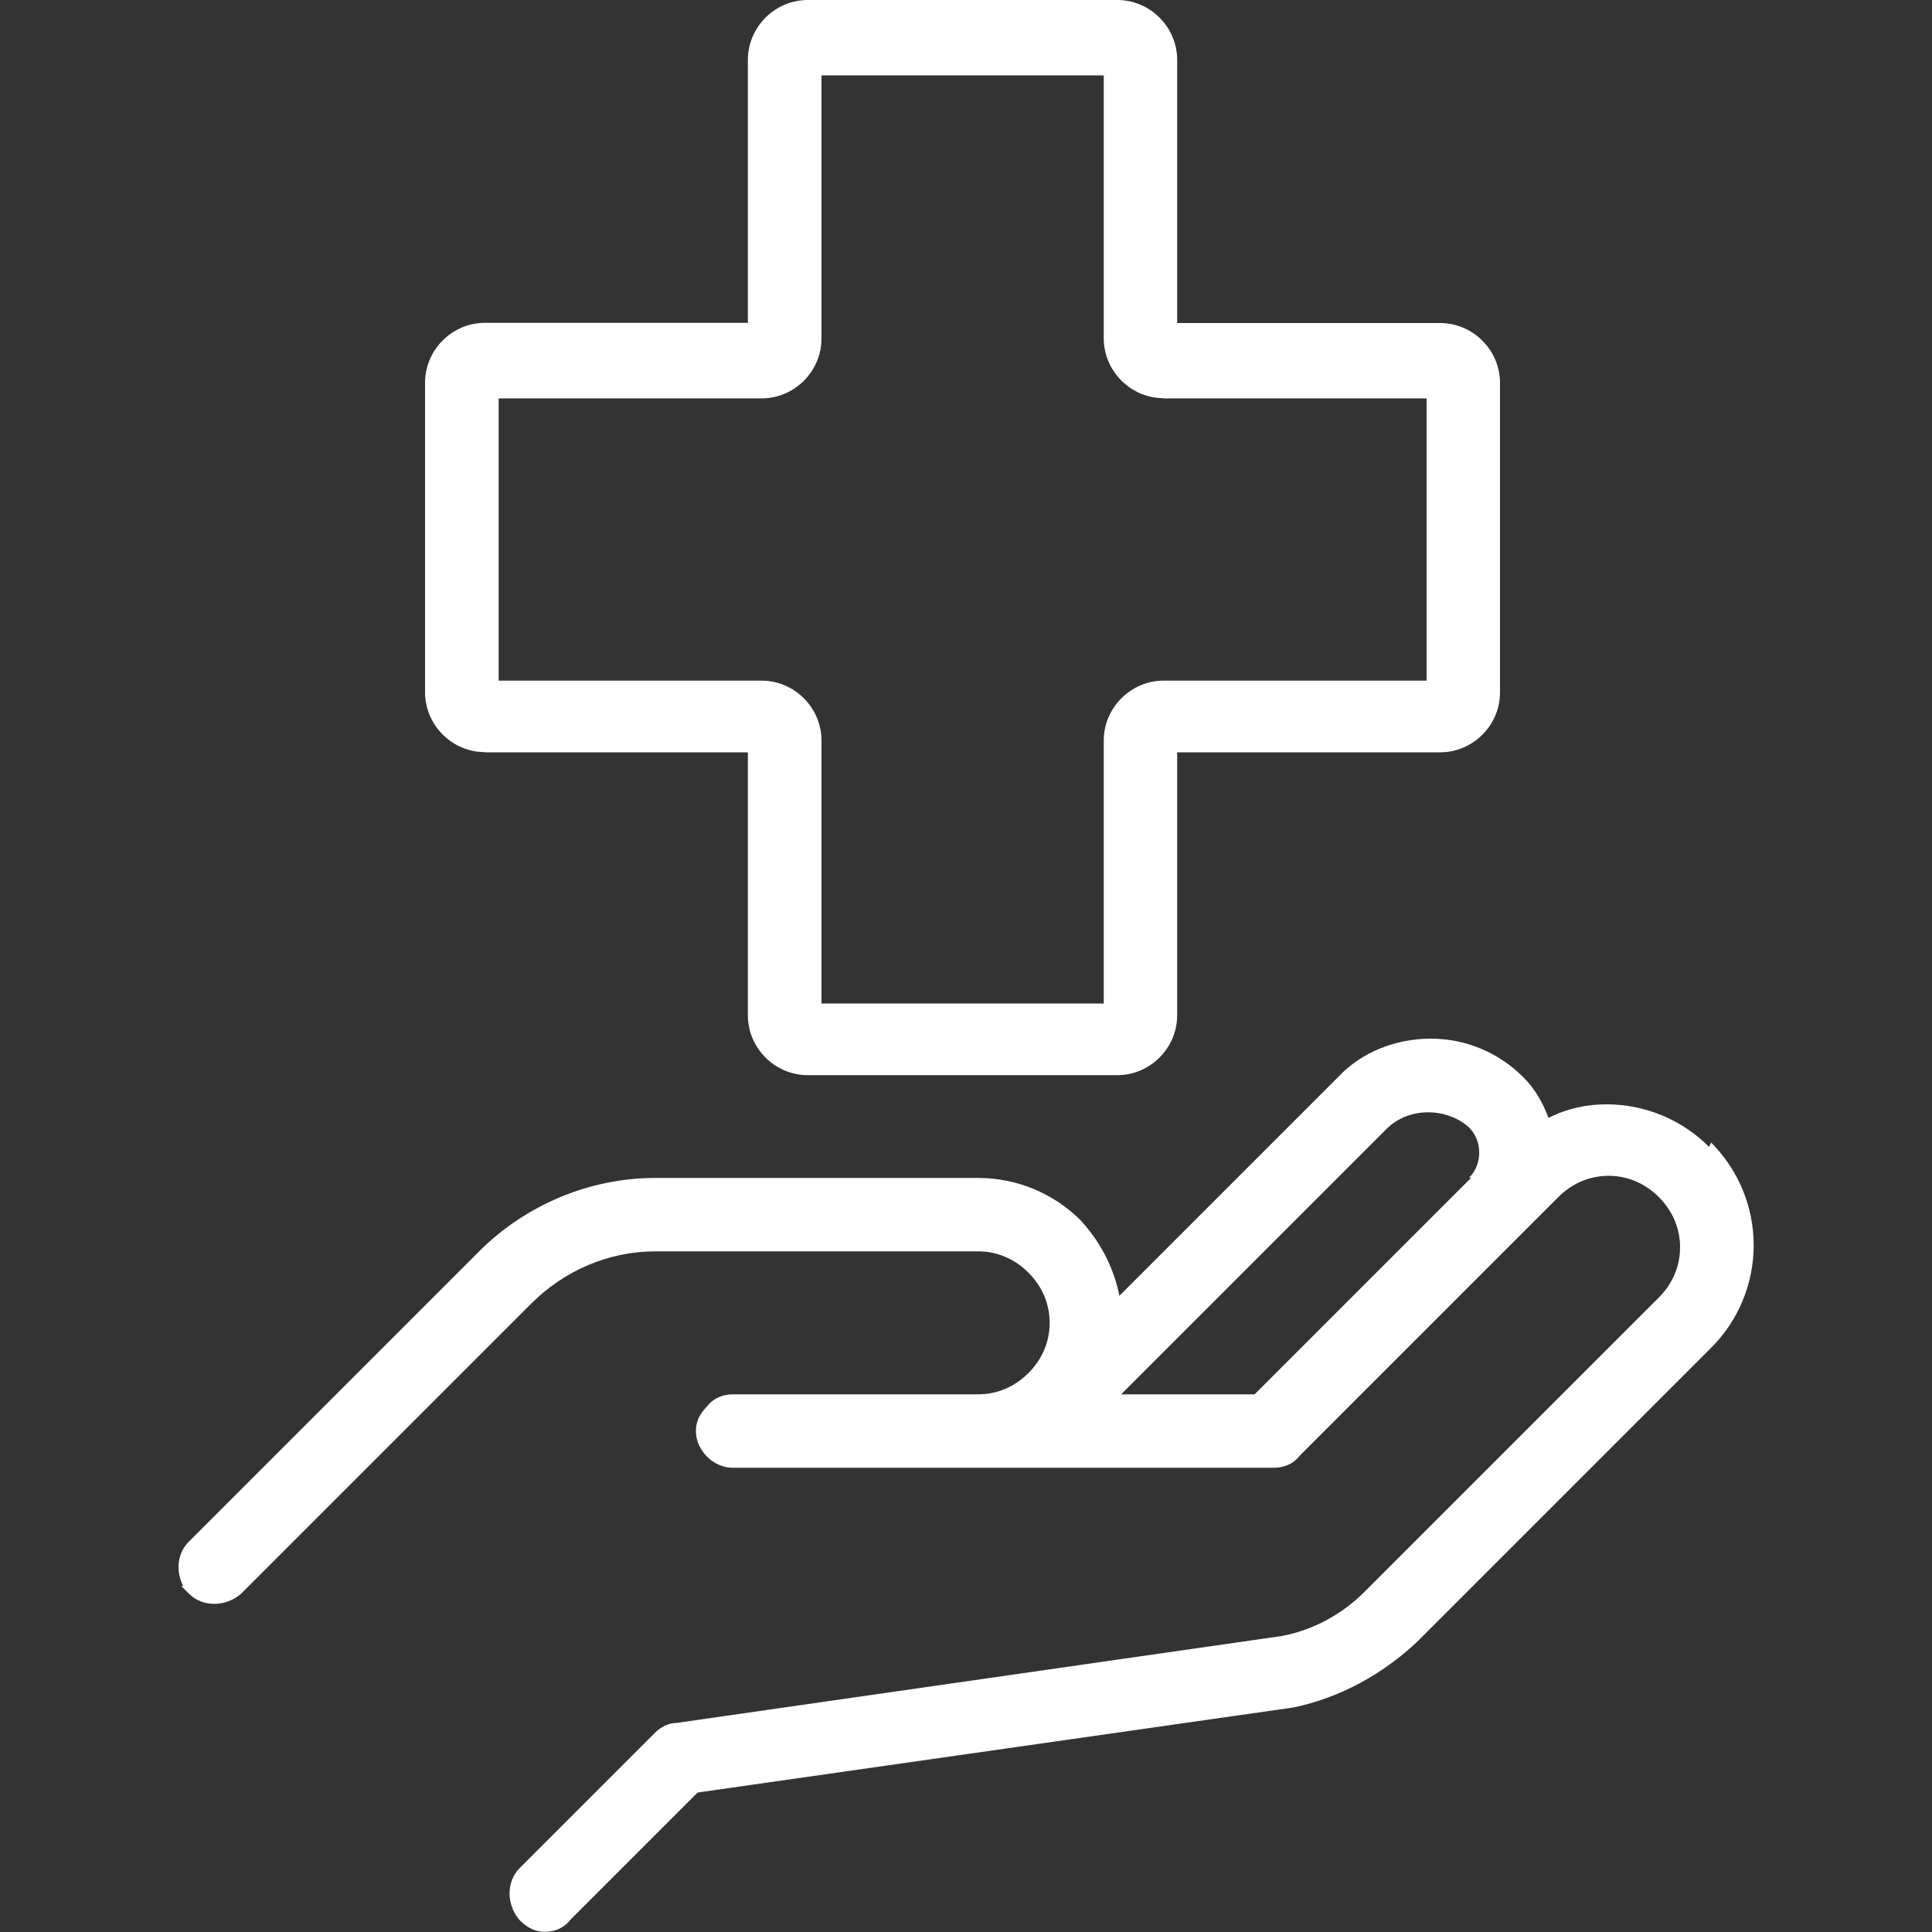 <?xml version="1.0" encoding="UTF-8"?><svg id="uuid-e0335146-795c-4e81-a4e1-f0c89b3f5906" xmlns="http://www.w3.org/2000/svg" viewBox="0 0 100 100"><rect x="0" y="0" width="100" height="100" fill="#333333" stroke="none"/><defs><style>.uuid-9979b7de-5b01-4634-842d-1f45813d4b1b{fill:#fff;}</style></defs><path class="uuid-9979b7de-5b01-4634-842d-1f45813d4b1b" d="M88.46,59.36c-1.4-1.4-3.3-2.2-5.31-2.2-1,0-2,.2-3,.7-.3-.8-.7-1.5-1.3-2.1-1.3-1.3-3-2-4.8-2s-3.6.7-4.8,2l-11.31,11.31c-.3-1.5-1-2.8-2-3.9-1.4-1.4-3.3-2.2-5.31-2.2h-16.72c-3.4,0-6.71,1.4-9.11,3.8l-15.02,15.02c-.6.6-.7,1.5-.3,2.3h-.1l.4.4c.7.7,1.9.7,2.7,0l15.02-15.02c1.7-1.7,4-2.7,6.41-2.7h16.72c1,0,1.9.4,2.6,1.1.7.7,1.1,1.6,1.1,2.6s-.4,1.9-1.1,2.6c-.7.7-1.6,1.1-2.6,1.1h-12.71c-.5,0-1,.2-1.3.6-.4.4-.6.8-.6,1.3,0,1,.9,1.9,1.9,1.9h28.03c.5,0,1-.2,1.3-.6l13.41-13.41c.7-.7,1.6-1.1,2.6-1.1s1.9.4,2.6,1.1c.7.7,1.1,1.6,1.1,2.6s-.4,1.9-1.1,2.6l-15.22,15.22c-1.2,1.2-2.7,2-4.3,2.3l-31.33,4.5c-.4,0-.8.2-1.1.5l-7.01,7.01c-.7.7-.7,1.9,0,2.7.4.4.8.6,1.3.6s1-.2,1.3-.6l6.61-6.61,30.83-4.4c2.4-.5,4.6-1.7,6.41-3.4l15.22-15.22c1.4-1.4,2.2-3.3,2.2-5.31s-.8-3.9-2.2-5.31l-.1.2ZM76.15,60.96l-11.21,11.21h-6.91l13.81-13.81c1.2-1.1,3.1-1,4.2,0,.7.7.7,1.9,0,2.6h.1Z"/><path class="uuid-9979b7de-5b01-4634-842d-1f45813d4b1b" d="M25.1,38.94h13.61v13.61c0,1.7,1.4,3.1,3.1,3.1h16.02c1.7,0,3.1-1.4,3.1-3.1v-13.61h13.61c1.7,0,3.1-1.4,3.1-3.1v-16.02c0-1.7-1.4-3.1-3.1-3.1h-13.61V3.1c0-1.7-1.4-3.1-3.1-3.1h-16.02c-1.7,0-3.1,1.4-3.1,3.1v13.61h-13.61c-1.7,0-3.1,1.4-3.1,3.1v16.02c0,1.7,1.4,3.1,3.1,3.1ZM60.23,20.62h13.61v14.61h-13.61c-1.7,0-3.1,1.4-3.1,3.1v13.61h-14.61v-13.61c0-1.7-1.4-3.1-3.1-3.1h-13.61v-14.61h13.61c1.7,0,3.1-1.4,3.1-3.1V3.9h14.61v13.61c0,1.7,1.4,3.1,3.1,3.1Z"/></svg>